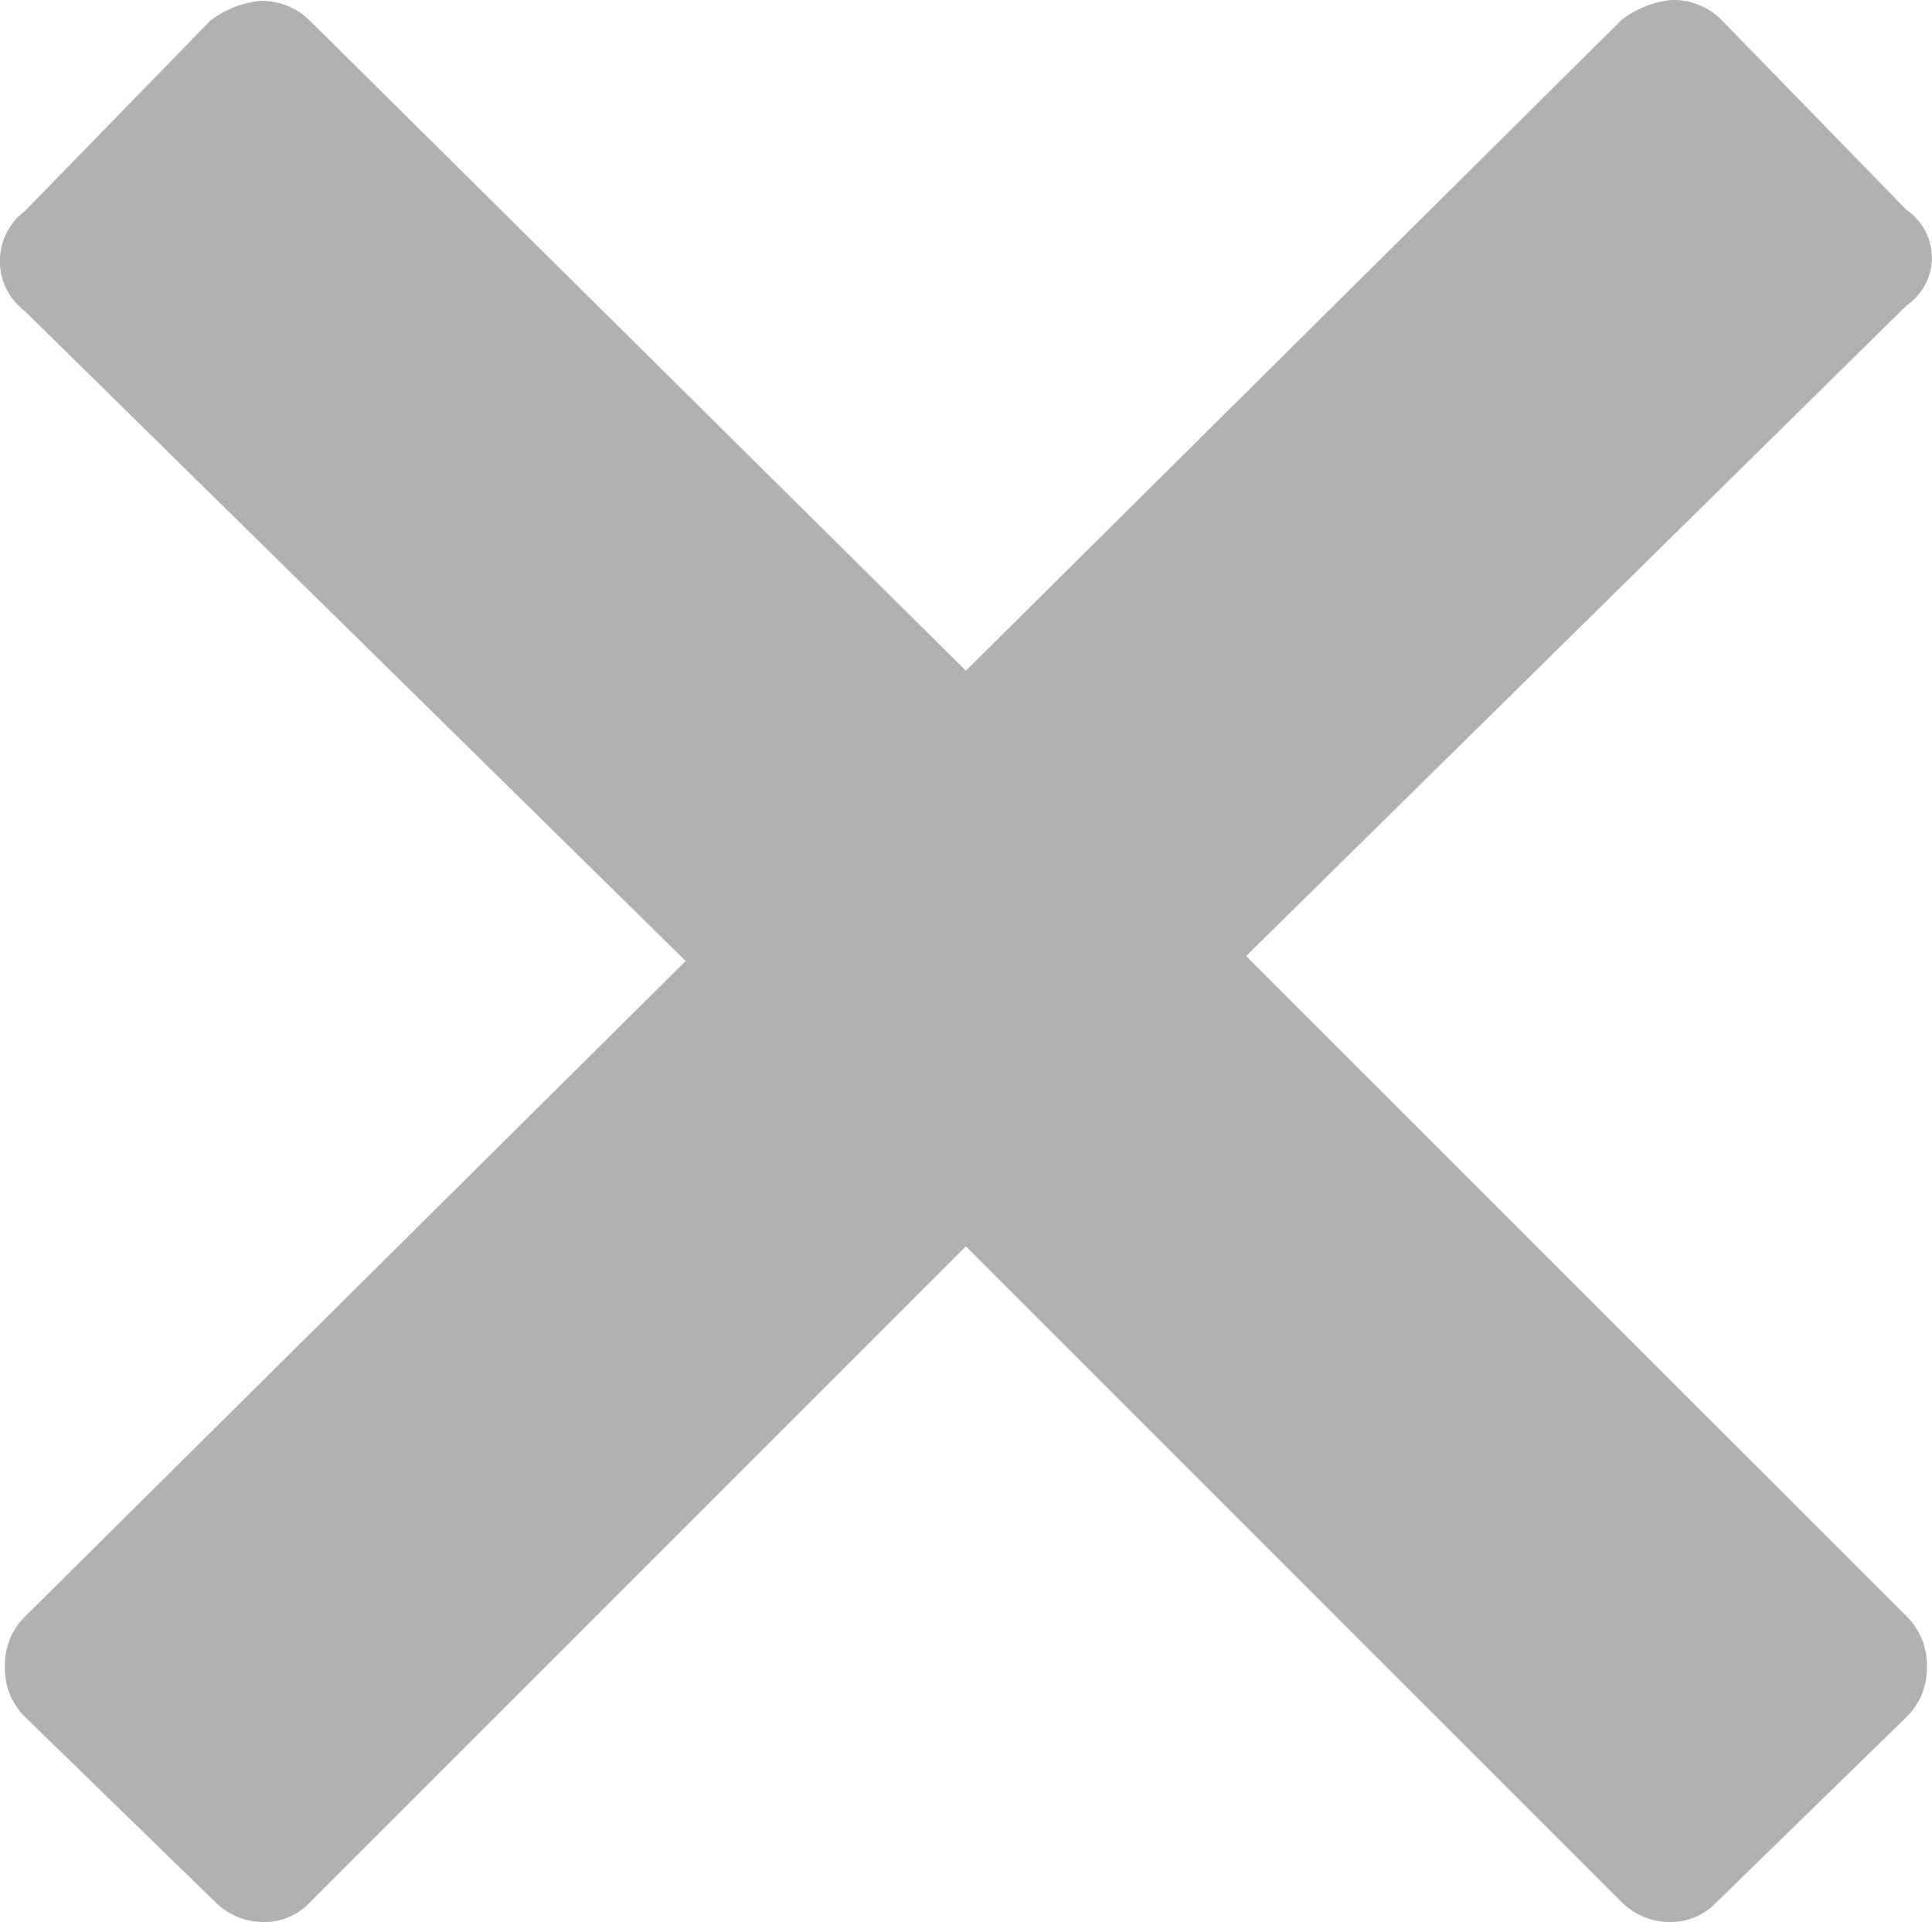 <svg id="close" xmlns="http://www.w3.org/2000/svg" width="10.555" height="10.5" viewBox="0 0 10.555 10.5">
  <path id="Path_32915" data-name="Path 32915" d="M10.391-1.668a.371.371,0,0,1,.109.273.371.371,0,0,1-.109.273L9.352-.109A.34.34,0,0,1,9.105,0a.371.371,0,0,1-.273-.109L5.25-3.691,1.668-.109A.34.34,0,0,1,1.422,0a.371.371,0,0,1-.273-.109L.109-1.121A.371.371,0,0,1,0-1.395a.371.371,0,0,1,.109-.273L3.719-5.25.109-8.8a.342.342,0,0,1,0-.547l1.012-1.039a.532.532,0,0,1,.273-.109.371.371,0,0,1,.273.109L5.25-6.836l3.582-3.555a.532.532,0,0,1,.273-.109.371.371,0,0,1,.273.109l1.012,1.039a.315.315,0,0,1,0,.52L6.781-5.277Z" transform="translate(0.027 10.5)" fill="#b1b1b1"/>
</svg>
